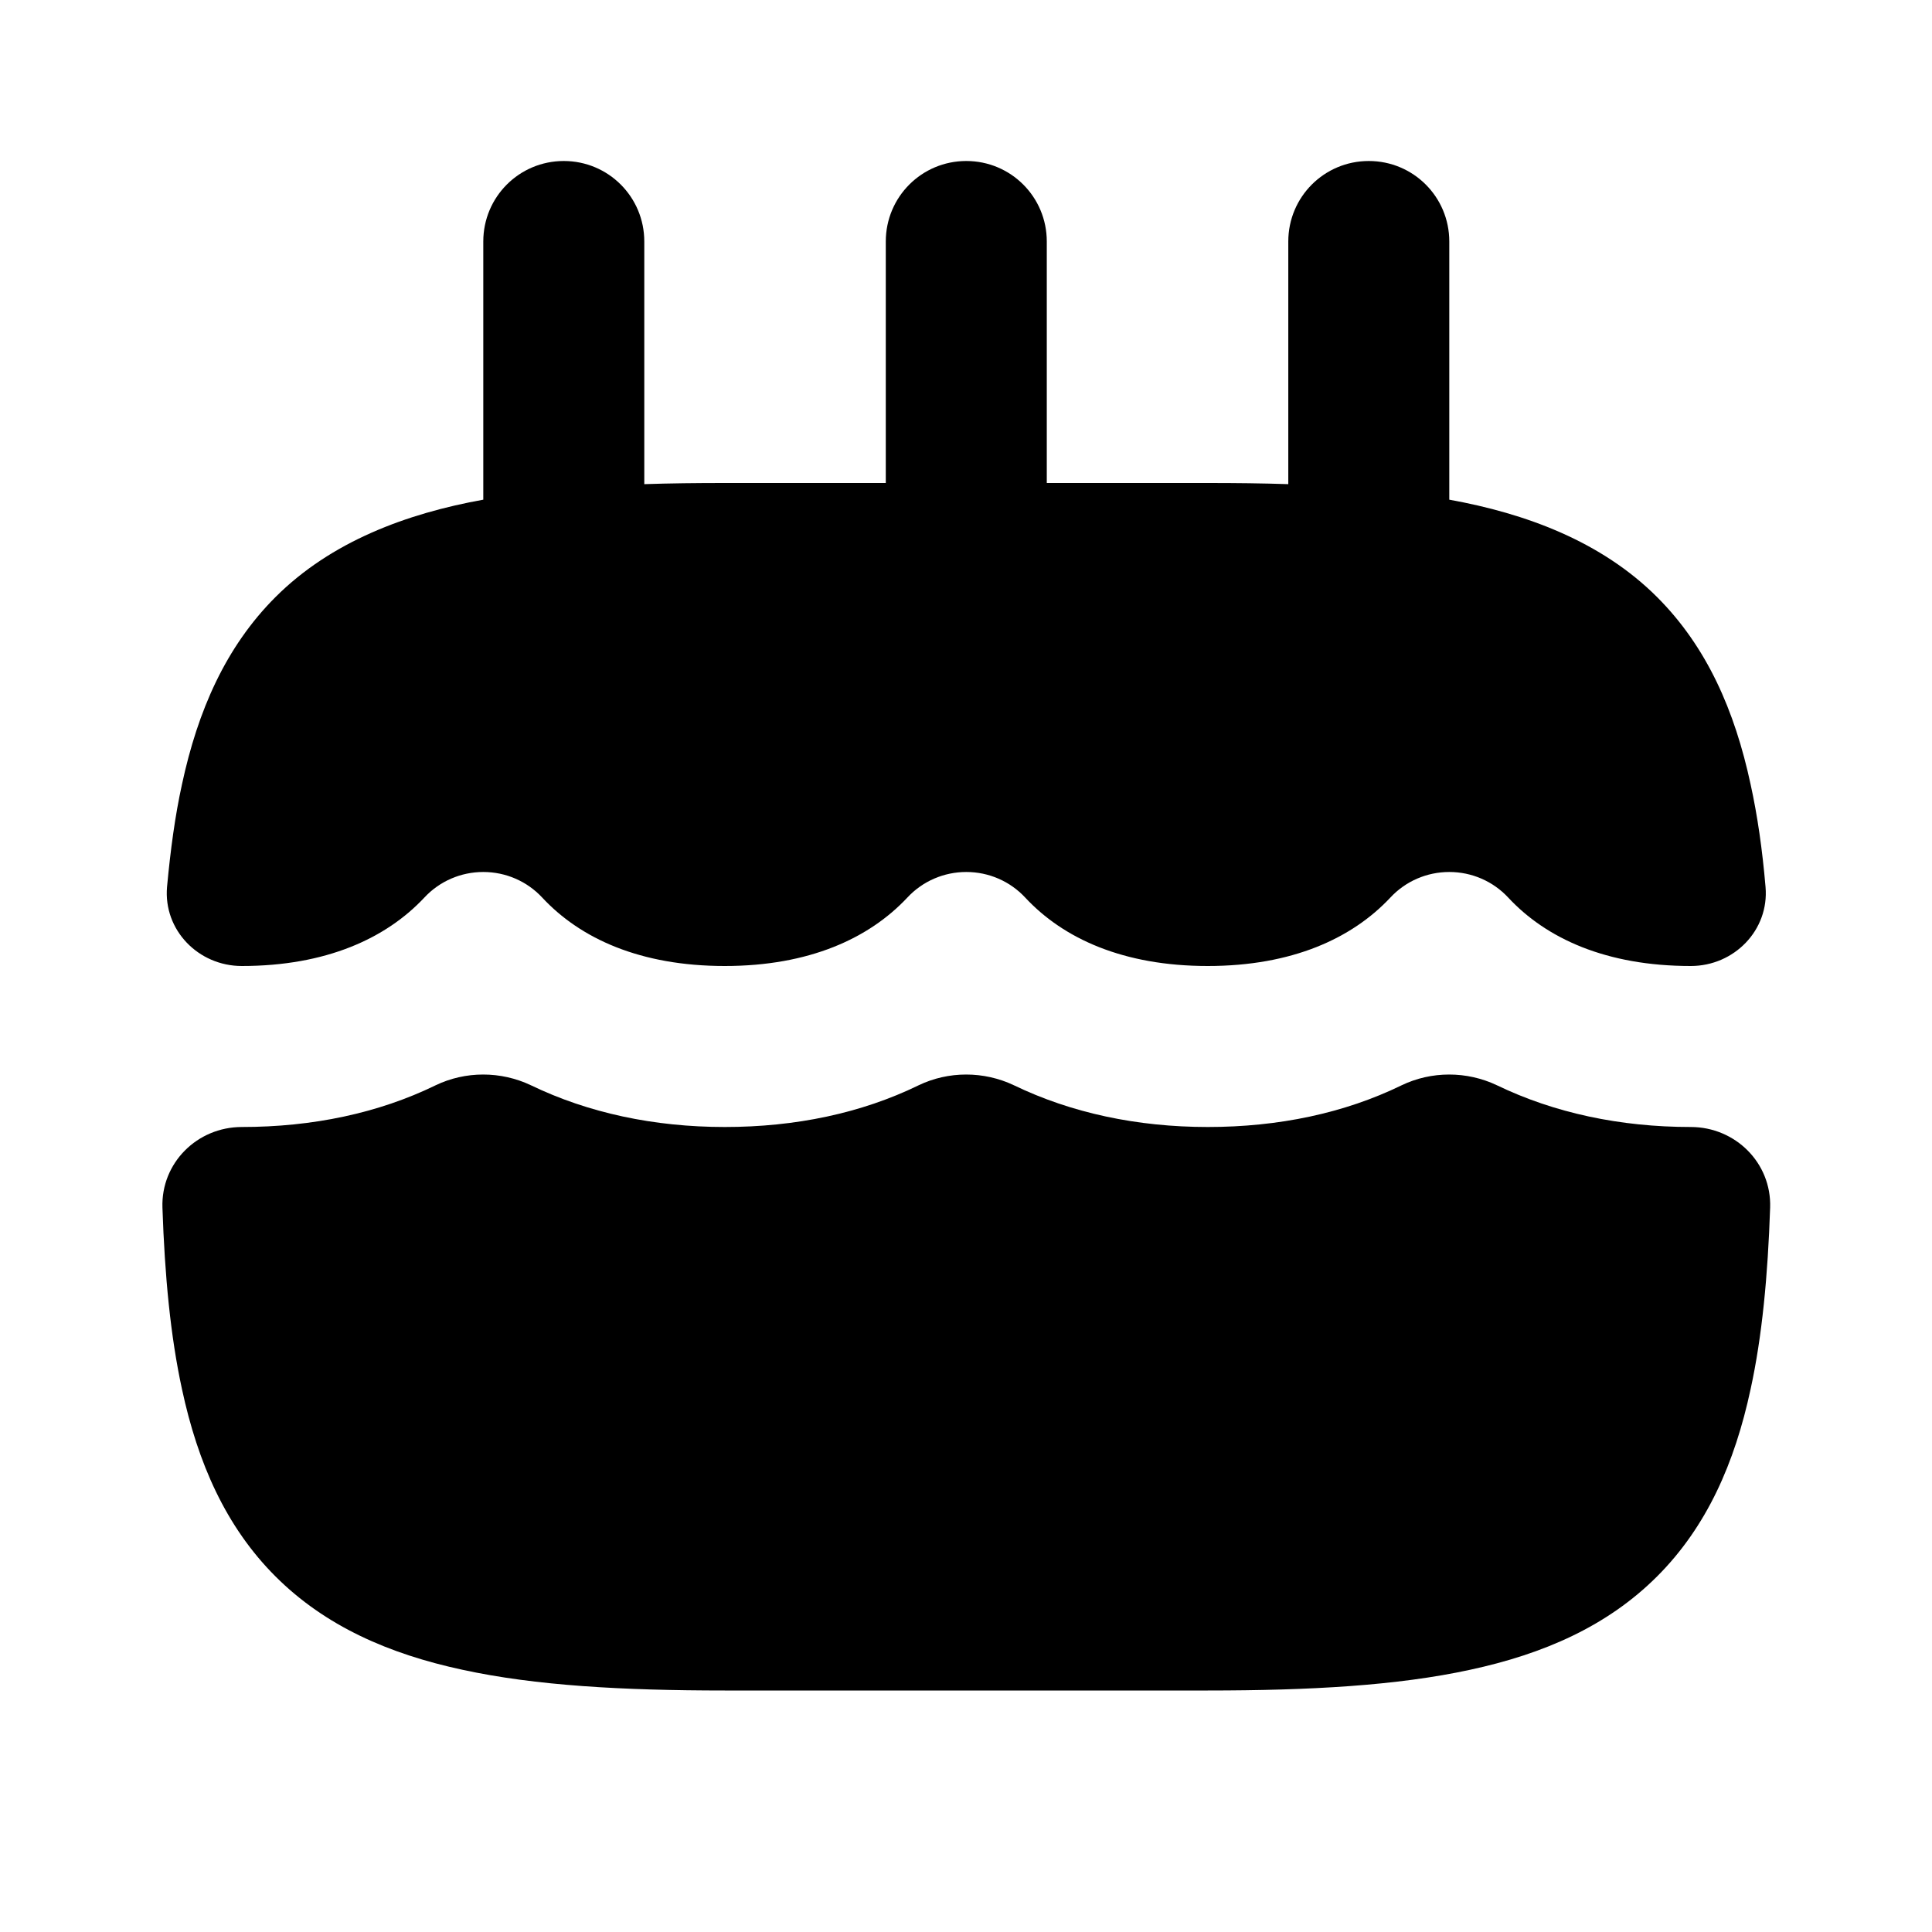 <svg xmlns="http://www.w3.org/2000/svg" viewBox="0 0 672 672"><!--! Font Awesome Pro 7.1.0 by @fontawesome - https://fontawesome.com License - https://fontawesome.com/license (Commercial License) Copyright 2025 Fonticons, Inc. --><path fill="currentColor" d="M224.1 84C224.1 68.5 211.6 56 196.1 56C180.6 56 168.1 68.5 168.1 84L168.1 173.8C141.5 178.6 115.2 188.3 95.8 207.7C78.5 225 68.8 247.2 63.3 272.8C60.9 283.7 59.3 295.6 58.1 308.5C56.8 323.5 69 336 84.1 336C113.4 336 134.3 326.4 147.6 312.2C152.9 306.5 160.3 303.3 168.1 303.3C175.9 303.3 183.3 306.5 188.6 312.2C201.9 326.5 222.8 336 252.1 336C281.4 336 302.3 326.4 315.6 312.2C320.9 306.5 328.3 303.3 336.1 303.3C343.9 303.3 351.3 306.5 356.6 312.2C369.9 326.5 390.8 336 420.1 336C449.4 336 470.3 326.4 483.6 312.2C488.9 306.5 496.3 303.3 504.1 303.3C511.9 303.3 519.3 306.5 524.6 312.2C537.9 326.5 558.8 336 588.1 336C603.2 336 615.4 323.5 614.1 308.5C613 295.6 611.3 283.7 608.9 272.8C603.4 247.2 593.7 225 576.4 207.7C557 188.3 530.7 178.6 504.1 173.8L504.1 84C504.1 68.5 491.6 56 476.1 56C460.6 56 448.1 68.5 448.1 84L448.1 168.4C439.2 168.1 429.8 168 420.1 168L364.1 168L364.1 84C364.1 68.5 351.6 56 336.1 56C320.6 56 308.1 68.5 308.1 84L308.1 168L252.1 168C242.4 168 233 168.1 224.1 168.4L224.1 84zM56.5 420C56 404.5 68.6 392 84.1 392C108.7 392 131.6 387.2 151.5 377.5C161.9 372.5 174.2 372.5 184.7 377.5C204.6 387.1 227.5 392 252.1 392C276.7 392 299.6 387.2 319.5 377.5C329.9 372.5 342.2 372.5 352.7 377.5C372.6 387.1 395.5 392 420.1 392C444.7 392 467.6 387.2 487.5 377.5C497.9 372.5 510.2 372.5 520.7 377.5C540.6 387.1 563.5 392 588.1 392C603.6 392 616.2 404.5 615.7 420C614.9 443.8 612.9 464.9 608.9 483.2C603.4 508.8 593.7 531 576.4 548.3C559.1 565.6 536.9 575.3 511.3 580.8C486 586.3 455.6 588 420.1 588L252.1 588C216.5 588 186.2 586.3 160.9 580.8C135.3 575.3 113.1 565.6 95.8 548.3C78.5 531 68.8 508.8 63.3 483.2C59.3 464.8 57.3 443.8 56.5 420z"/></svg>
